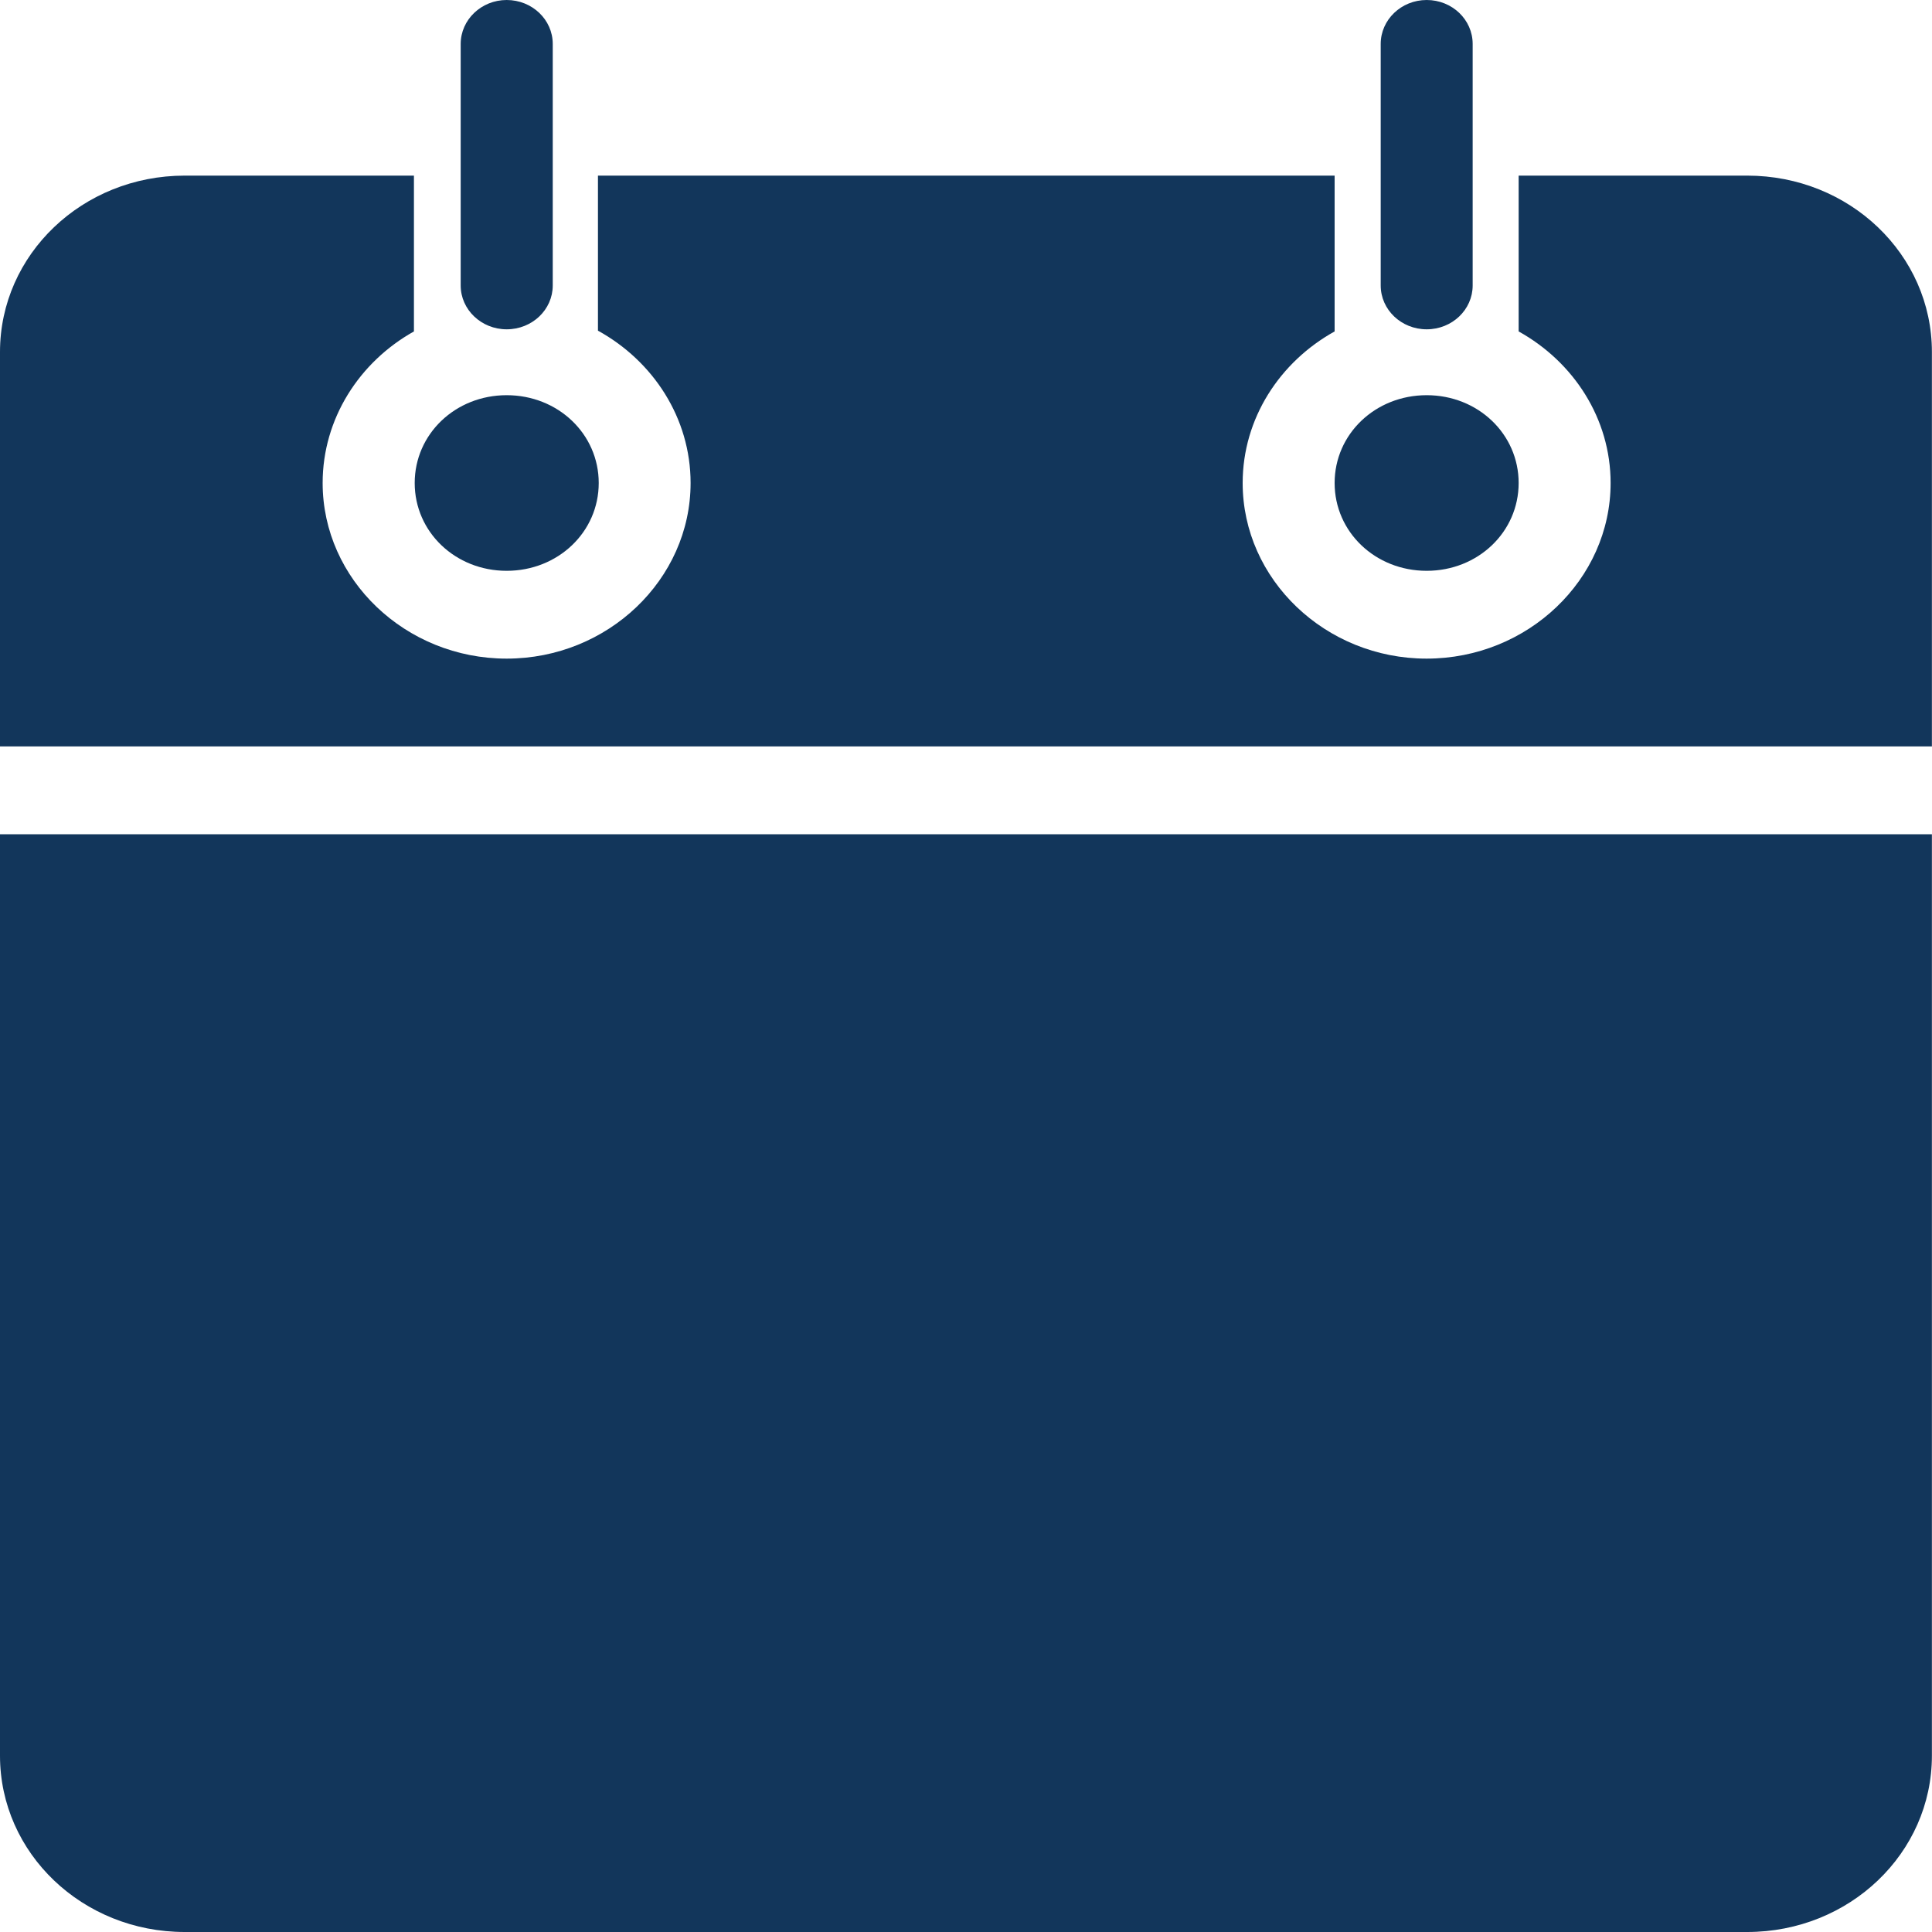 <svg width="20" height="20" viewBox="0 0 20 20" fill="none" xmlns="http://www.w3.org/2000/svg">
<path d="M5.245 0C4.983 0 4.769 0.204 4.769 0.455V2.955C4.769 3.206 4.983 3.409 5.245 3.409C5.509 3.409 5.722 3.206 5.722 2.955V0.455C5.722 0.203 5.508 0 5.245 0ZM14.769 0C14.506 0 14.293 0.204 14.293 0.455V2.955C14.293 3.206 14.506 3.409 14.769 3.409C15.032 3.409 15.245 3.206 15.245 2.955V0.455C15.245 0.203 15.032 0 14.769 0ZM1.912 1.818C0.854 1.818 0 2.633 0 3.644V7.727H19.999V3.644C19.999 2.633 19.145 1.818 18.087 1.818H15.721V3.431C16.289 3.746 16.673 4.332 16.673 5C16.673 5.999 15.815 6.818 14.768 6.818C13.722 6.818 12.864 5.999 12.864 5C12.864 4.332 13.248 3.746 13.816 3.431V1.818H6.19V3.423C6.762 3.738 7.149 4.328 7.149 5C7.149 5.999 6.291 6.818 5.245 6.818C4.198 6.818 3.34 5.999 3.34 5C3.34 4.334 3.72 3.747 4.285 3.431V1.818H1.912ZM5.245 4.091C4.714 4.091 4.293 4.493 4.293 5C4.293 5.507 4.714 5.909 5.245 5.909C5.777 5.909 6.198 5.507 6.198 5C6.198 4.493 5.777 4.091 5.245 4.091ZM14.769 4.091C14.237 4.091 13.816 4.493 13.816 5C13.816 5.507 14.237 5.909 14.769 5.909C15.3 5.909 15.721 5.507 15.721 5C15.721 4.493 15.3 4.091 14.769 4.091ZM0 8.636V18.175C0 19.185 0.854 20 1.912 20H18.087C19.145 20 19.999 19.185 19.999 18.175V8.636H0Z" fill="#12365B"/>
</svg>
